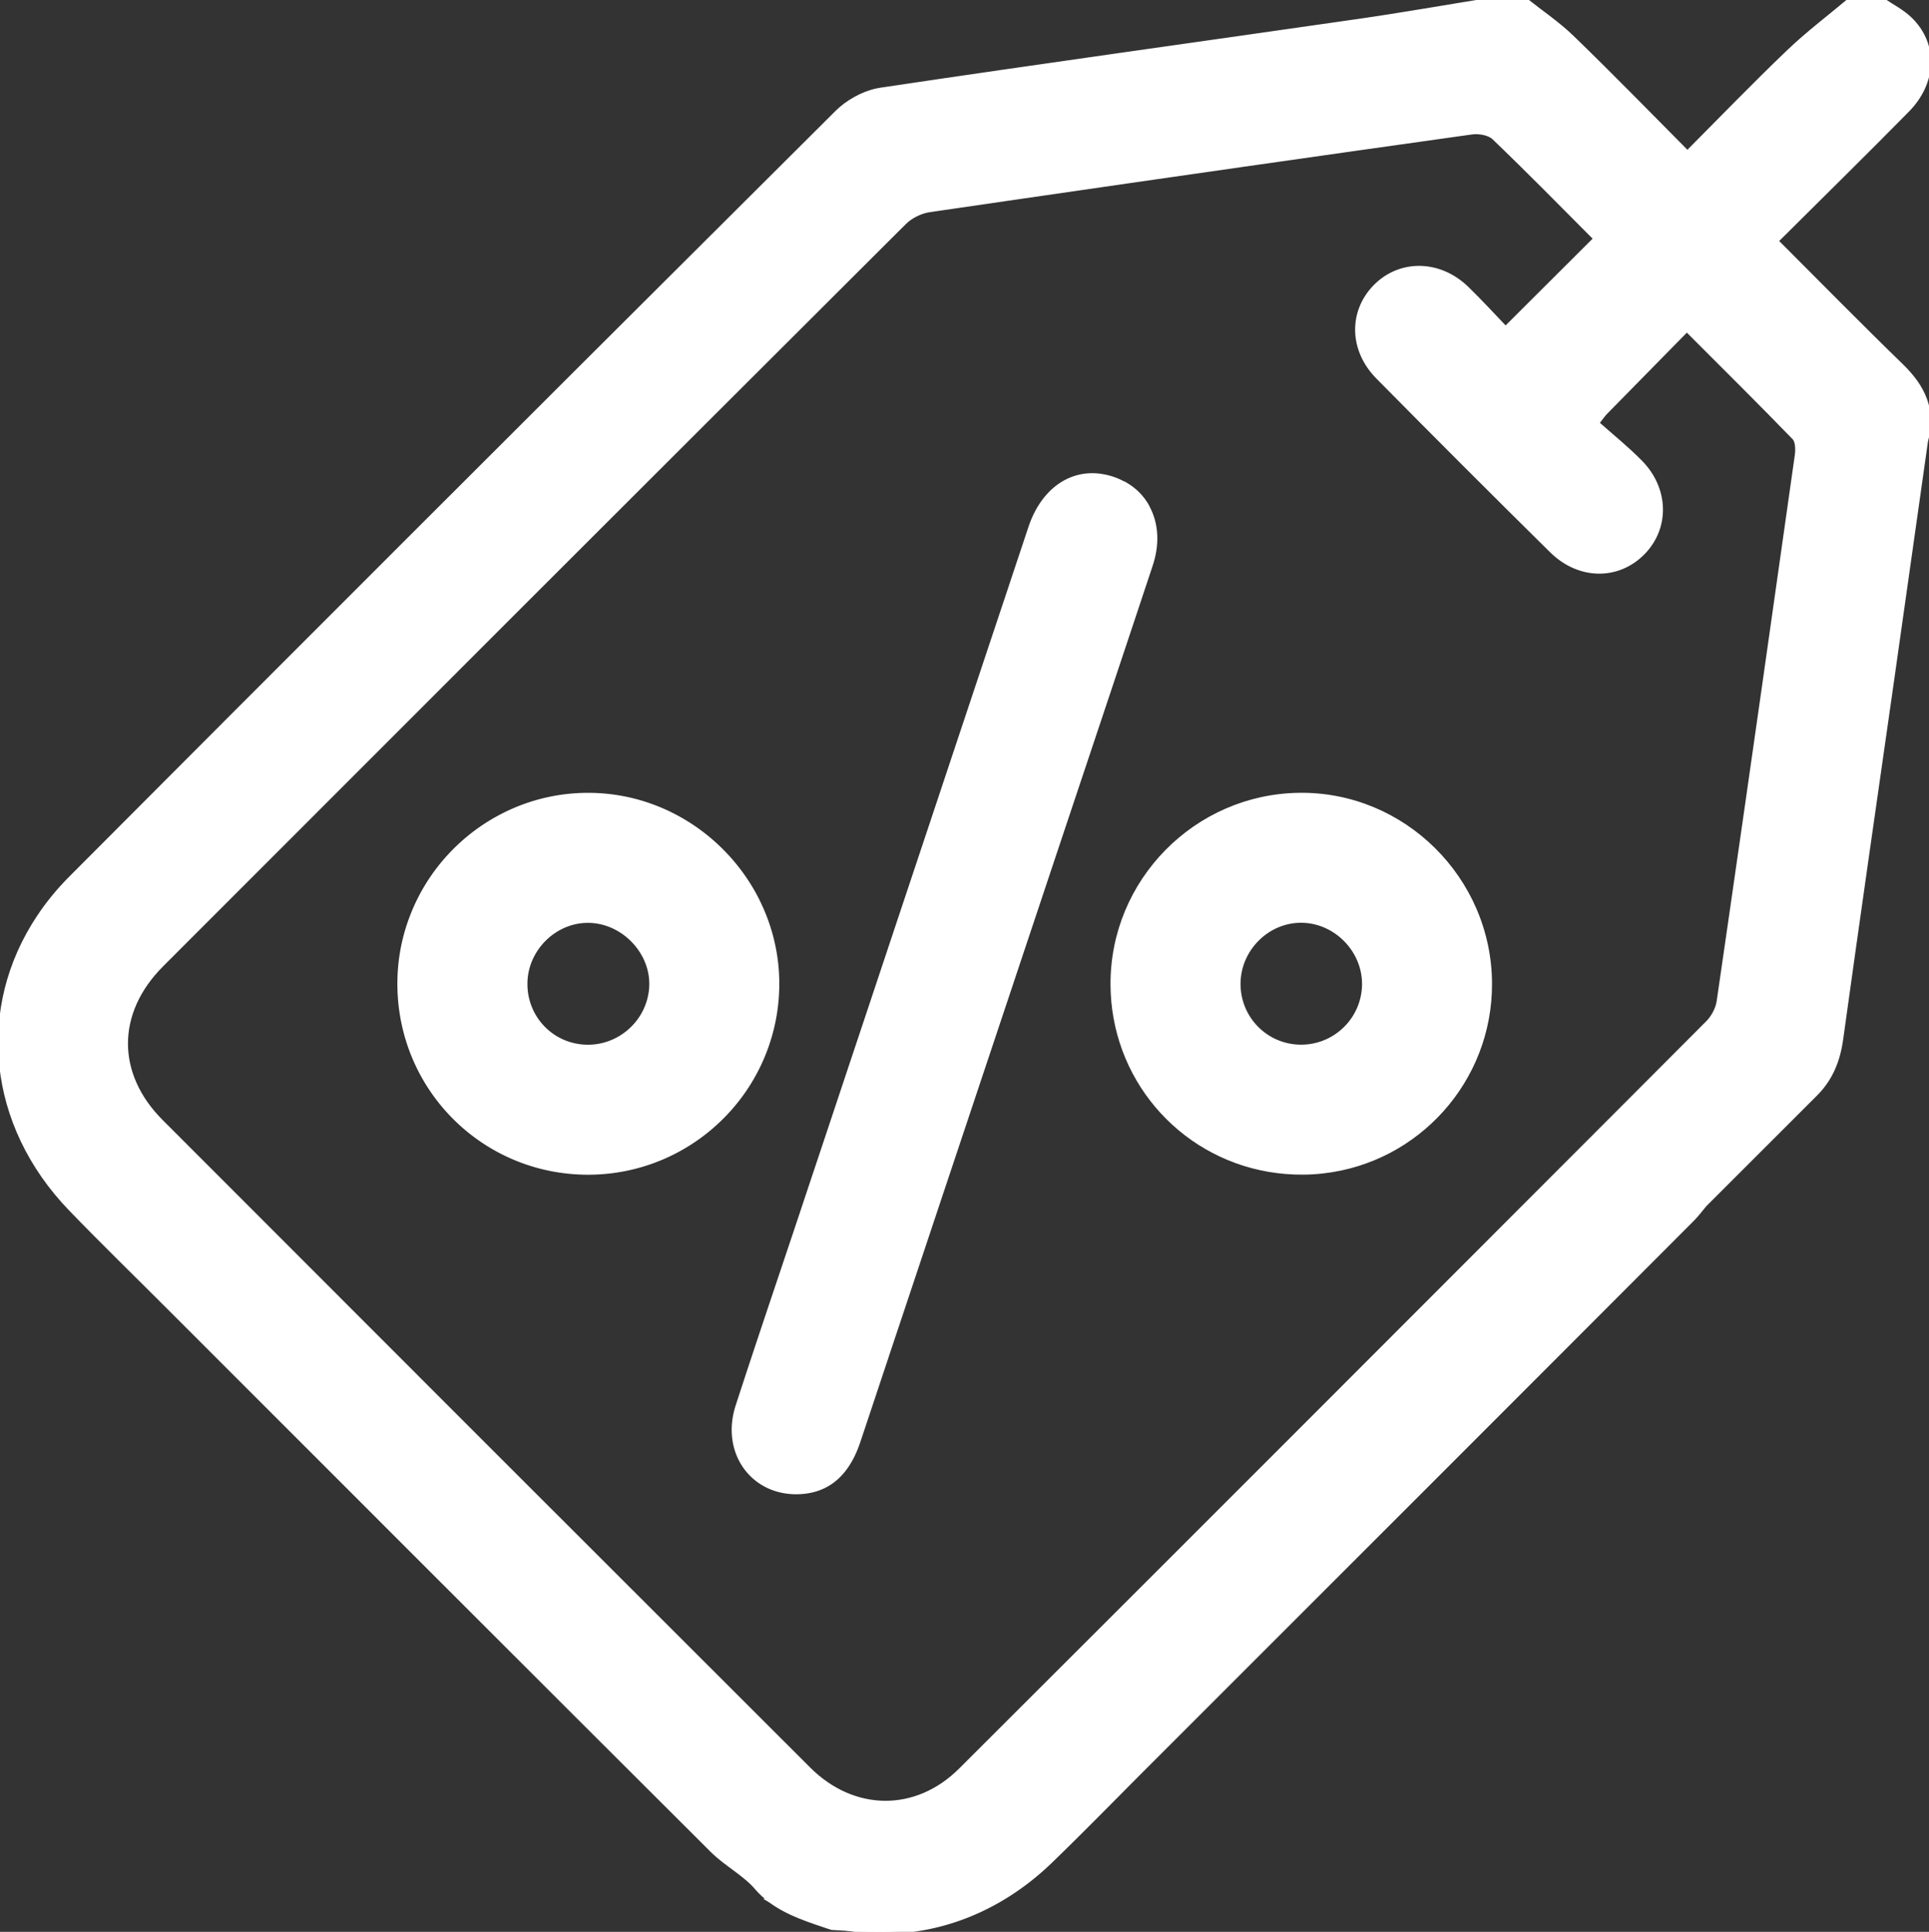 <svg xmlns="http://www.w3.org/2000/svg" viewBox="0 0 488.14 488.88">
    <rect x="0" y="0" width="488.14" height="488.88" fill="#333333" stroke="none"/>
    <g style="fill:#fff;stroke:#fff;stroke-opacity:1">
        <g style="fill:#fff;stroke:#fff;stroke-opacity:1">
            <path d="M194.95 481.01c4.52 3.38 10.11 5.06 15.51 6.89 1.35.07 2.68.16 4.03.23-6.73-1.11-13.34-3.48-19.55-7.12z" style="fill:#fff;stroke:#fff;stroke-opacity:1"/>
            <path d="M449.51 61c11.19-11.14 22.29-22.02 33.17-33.08 7.06-7.17 7.27-16.83.64-23.18-1.97-1.89-4.52-3.18-6.8-4.73h-8.51c-5.21 4.38-10.67 8.49-15.57 13.2-8.55 8.18-16.78 16.71-25.43 25.4-9.83-9.89-19.32-19.63-29.08-29.09-3.61-3.51-7.86-6.36-11.8-9.5h-9.57c-10.94 1.76-21.86 3.69-32.84 5.27-40.3 5.81-80.62 11.38-120.89 17.4-.31.04-.64.11-.97.18-3.62.78-7.44 2.94-10.03 5.51-7.43 7.4-14.86 14.79-22.27 22.19-57.33 57.12-114.58 114.32-171.7 171.64-3.05 3.07-5.72 6.32-7.98 9.72-15.48 23.1-12.69 52.67 8 74.08 8.11 8.41 16.51 16.56 24.77 24.83 45.84 45.84 91.67 91.71 137.58 137.49 3.47 3.47 8.38 5.99 11.34 9.57 1.04 1.18 2.17 2.22 3.4 3.11 6.21 3.64 12.81 6.01 19.55 7.12 2.57.16 5.16.28 7.74.36 1.26-.07 2.53-.17 3.78-.27 3.45-.54 6.96-.91 10.38-1.65 11.76-2.51 21.68-8.38 30.14-16.86 54.92-54.93 109.82-109.85 164.77-164.72 9.35-9.36 18.69-18.69 28.06-28.04 3.99-3.98 5.8-8.64 6.55-14.09 4.23-30.5 8.62-60.98 12.98-91.47l8.47-59.79c2.17-7.66-.64-13.68-6.19-19.05-10.54-10.23-20.82-20.71-31.66-31.54Zm5.18 54.15c-5.54 39.12-11.09 78.24-16.75 117.35l-3.03 20.9c-.28 1.92-1.42 4.03-2.8 5.41-6.95 6.96-13.89 13.92-20.82 20.87-56.03 56.13-112.08 112.21-168.21 168.22-11.24 11.22-27.1 11.05-38.41-.24C150.01 393.08 95.39 338.45 40.8 283.79c-11.92-11.93-11.89-27.57.1-39.58 60.83-60.9 121.7-121.75 182.65-182.55 1.78-1.78 3.55-3.54 5.33-5.31 1.59-1.59 4.09-2.83 6.32-3.15 7.34-1.08 14.69-2.15 22.03-3.21C295.6 44.41 334 38.92 372.41 33.53c1.82-.26 4.42.18 5.64 1.36 8.81 8.45 17.36 17.17 25.67 25.51-7.49 7.46-14.8 14.76-22.73 22.67-2.95-3.08-6.26-6.7-9.79-10.13-6.98-6.76-16.96-6.86-23.28-.37-6.19 6.38-6.04 16 .72 22.86 14.57 14.76 29.23 29.42 43.98 43.98 7.02 6.93 16.92 6.96 23.25.41 6.14-6.34 5.94-16.11-.72-22.88-3.45-3.51-7.3-6.61-10.97-9.87 1.28-1.63 1.66-2.22 2.15-2.7 6.69-6.83 13.38-13.64 20.53-20.9 9.29 9.3 18.31 18.23 27.13 27.33.84.87.89 2.94.7 4.36z" style="fill:#fff;stroke:#fff;stroke-opacity:1"/>
            <path d="m290.51 128.52-6.22-6.22c2.73 1.45 4.86 3.61 6.22 6.22zm38.34 72.61c-26.22.3-47.46 21.85-47.33 48.04.01 2.86.27 5.63.75 8.34 4.03 22.56 23.65 39.41 47.43 39.25 1.73-.01 3.45-.11 5.14-.31 23.85-2.71 42.33-23.04 42.22-47.59-.11-26.45-21.92-48.03-48.21-47.73zm.28 63.74c-8.75-.06-15.78-7.2-15.71-16 .07-8.71 7.37-15.95 15.98-15.85 8.62.1 15.84 7.49 15.77 16.12-.09 8.74-7.27 15.8-16.04 15.73z" style="fill:#fff;stroke:#fff;stroke-opacity:1"/>
        </g>
        <path d="m284.28 122.29 6.22 6.22c-1.36-2.61-3.49-4.77-6.22-6.22zM266.54 469.7c-8.47 8.48-18.38 14.35-30.14 16.86-3.42.74-6.93 1.11-10.38 1.63-1.25.11-2.51.21-3.78.28-2.59-.07-5.17-.2-7.74-.36 17.81 2.97 36.55-2.77 51.37-17.09 8.4-8.13 16.55-16.51 24.82-24.77 45.85-45.85 91.72-91.68 137.51-137.58 1.11-1.12 2.13-2.4 3.13-3.71-54.95 54.88-109.85 109.79-164.77 164.72zm-75.19-242.51c-8.03-15.38-24.19-26.07-42.54-26.05-7.49 0-14.59 1.75-20.91 4.87-10.77 5.3-19.29 14.53-23.64 25.8a47.126 47.126 0 0 0-3.2 16.96c-.09 26.61 21.22 48.01 47.77 48.01 21.86-.01 40.36-14.72 46.05-34.77 1.16-4.05 1.79-8.32 1.82-12.73.06-7.91-1.89-15.44-5.36-22.09zm-26.83 24.69c-1.41 7.44-8.11 13.1-15.94 13-8.79-.11-15.73-7.26-15.61-16.09.03-2.44.64-4.77 1.69-6.85 2.68-5.31 8.25-9.02 14.4-8.89 8.59.17 15.91 7.73 15.74 16.22-.01.89-.11 1.76-.28 2.61zm126.72-108.96c-8.74 26.35-17.56 52.66-26.34 78.98-2.98 8.95-5.97 17.88-8.95 26.83-3.37 10.09-6.73 20.17-10.1 30.26-2.59 7.76-5.17 15.5-7.76 23.24-4.56 13.69-9.13 27.39-13.71 41.08v.03c-.4 1.19-.8 2.39-1.19 3.57h-.01c-1.97 5.97-3.96 11.92-5.95 17.87-2.87 8.57-8.04 12.76-15.53 12.86-11.44.14-18.79-10.28-15.07-21.79 5.4-16.65 11.05-33.2 16.58-49.8 1.53-4.62 3.08-9.23 4.62-13.85 2.59-7.76 5.17-15.51 7.76-23.28 3.37-10.09 6.73-20.17 10.09-30.27 4.74-14.22 9.49-28.44 14.22-42.66 5.2-15.6 10.4-31.21 15.61-46.81 1.73-5.23 3.48-10.44 5.21-15.65 3.25-9.74 10.71-14.75 19.06-12.9 1.65.37 3.15.92 4.5 1.68l6.22 6.22h.01c2.12 3.99 2.5 9.06.72 14.4z" style="fill:#fff;stroke:#fff;stroke-opacity:1"/>
    </g>
</svg>